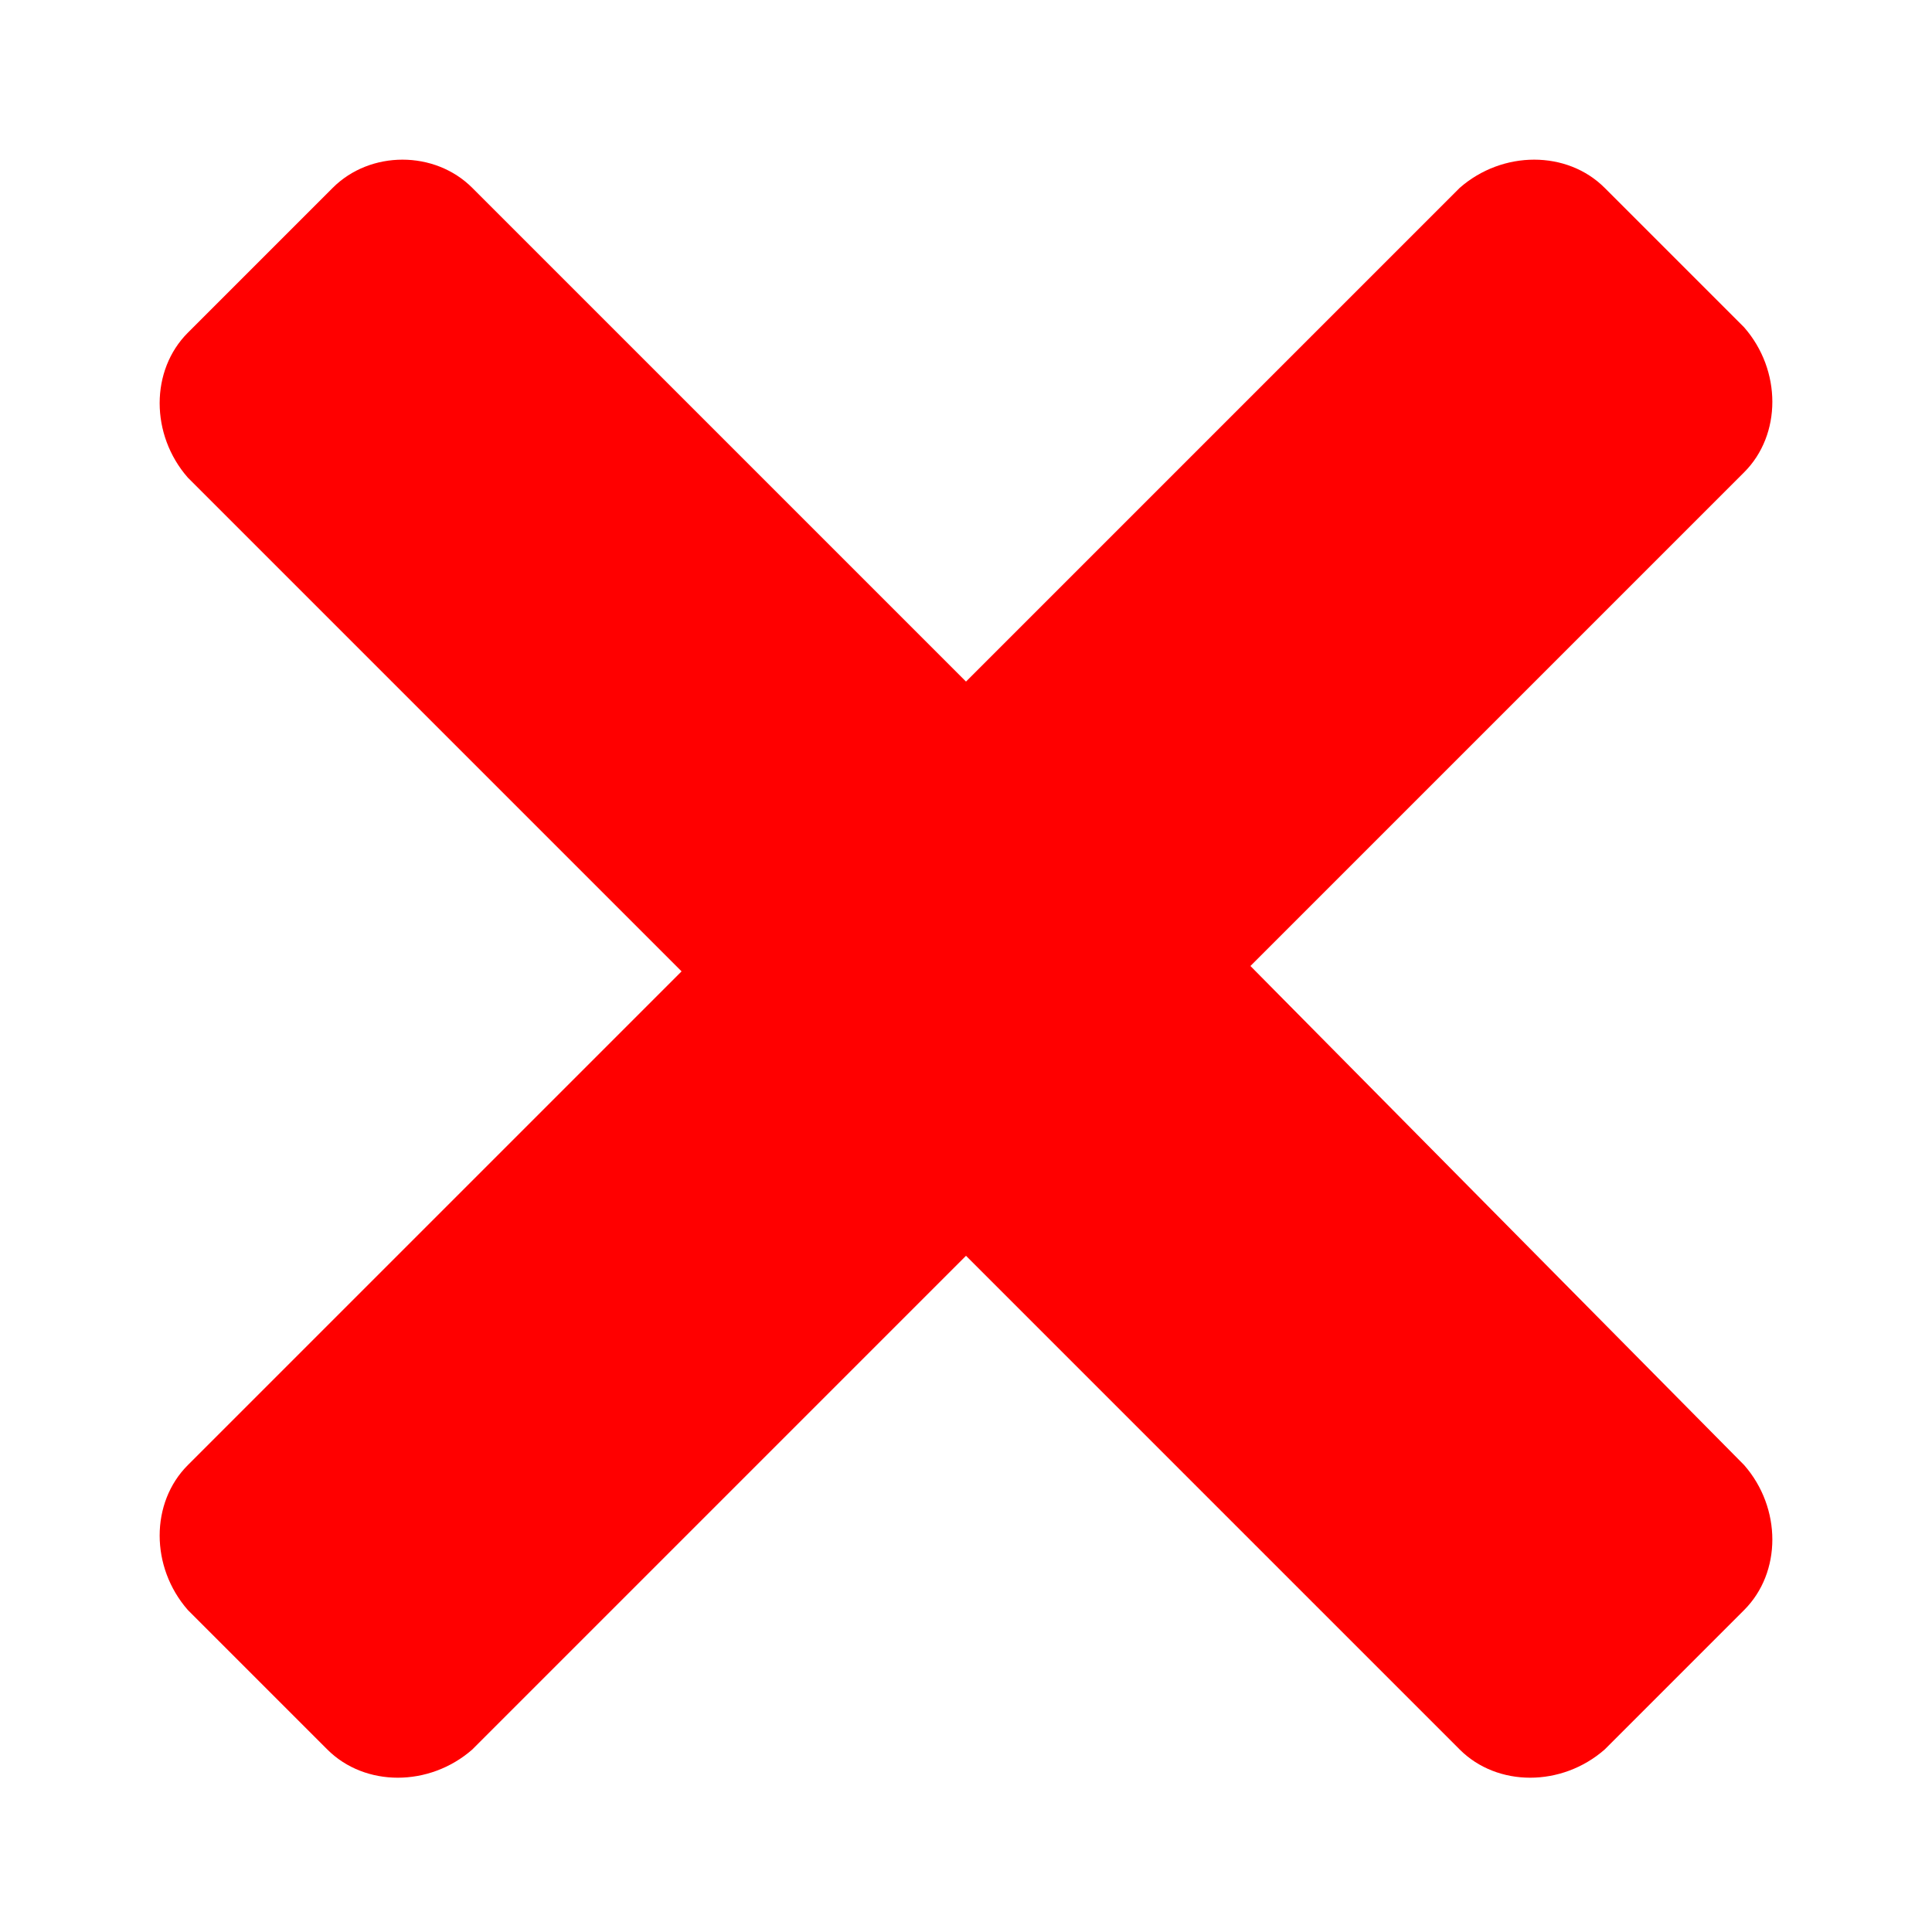 <svg width="36" height="36" viewBox="0 0 36 36" fill="none" xmlns="http://www.w3.org/2000/svg">
<path d="M6.2 3.5L3.5 6.2C2.8 6.9 2.8 8.1 3.5 8.9L12.7 18.1L3.5 27.3C2.8 28 2.8 29.2 3.5 30L6.1 32.6C6.8 33.3 8 33.3 8.8 32.6L18 23.4L27.2 32.6C27.9 33.3 29.1 33.3 29.9 32.6L32.5 30C33.2 29.3 33.2 28.1 32.5 27.3L23.3 18L32.5 8.8C33.2 8.1 33.2 6.9 32.5 6.1L29.9 3.5C29.2 2.8 28 2.8 27.2 3.5L18 12.7L8.8 3.5C8.1 2.8 6.9 2.8 6.2 3.5Z" fill="#FF0000"/>
</svg>
